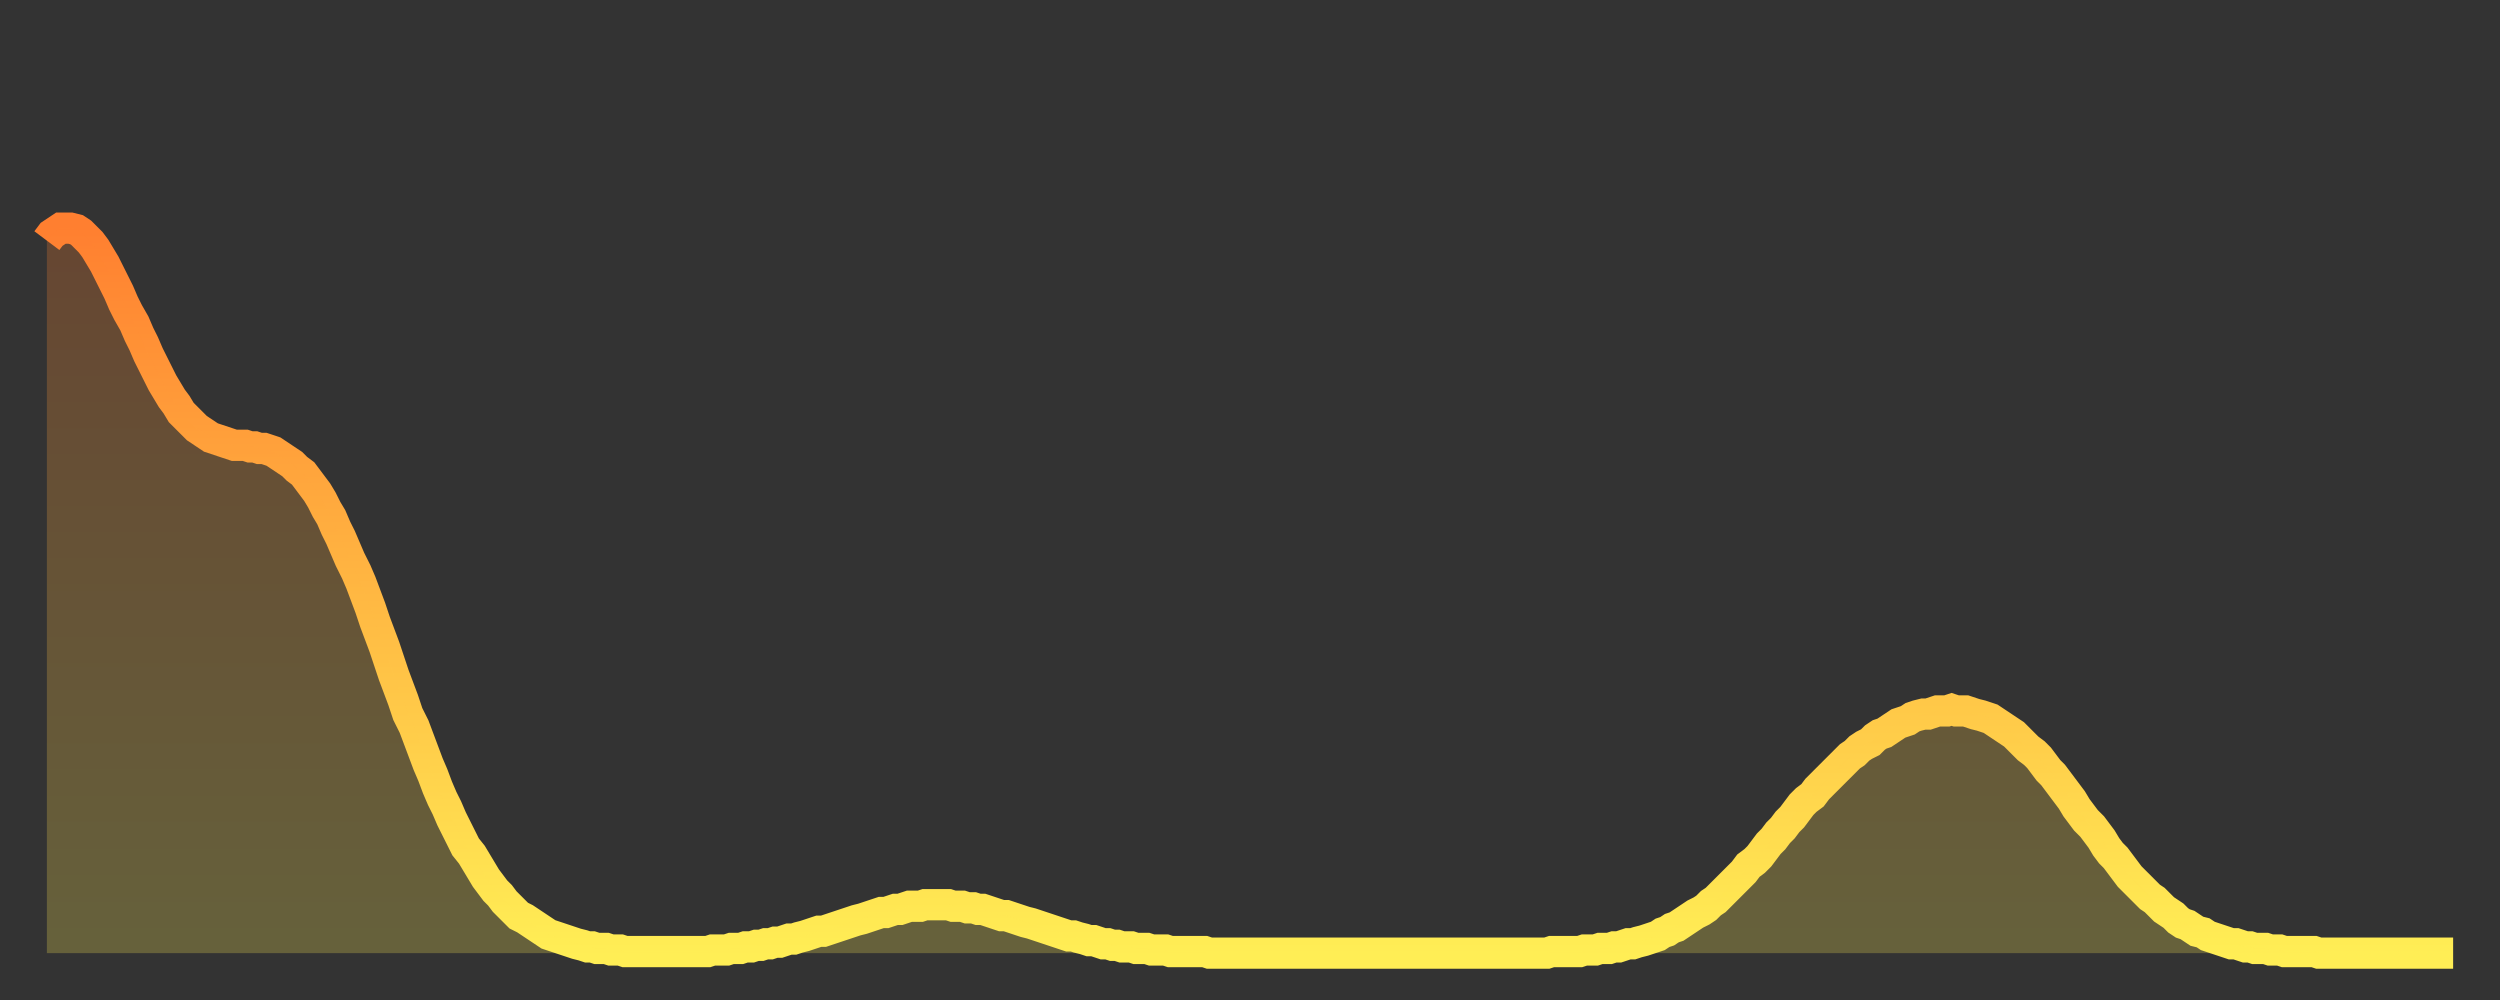 <?xml version="1.0" encoding="utf-8" ?>
<svg baseProfile="full" height="64" version="1.1" width="160" xmlns="http://www.w3.org/2000/svg" xmlns:ev="http://www.w3.org/2001/xml-events" xmlns:xlink="http://www.w3.org/1999/xlink"><rect width="100%" height="100%" fill="#333333" stroke="none"/><defs><linearGradient id="id2397766" x1="0" x2="0" y1="0" y2="1"><stop offset="0%" stop-color="#ff7f30" /><stop offset="50%" stop-color="#ffb742" /><stop offset="100%" stop-color="#ffee55" /></linearGradient></defs><g transform="translate(3,3)"><g><path d="M 0.0 12.4 0.3 12.0 0.6 11.8 0.9 11.6 1.2 11.6 1.5 11.6 1.9 11.7 2.2 11.9 2.5 12.2 2.8 12.5 3.1 12.9 3.4 13.4 3.7 13.9 4.0 14.5 4.3 15.1 4.6 15.7 4.9 16.4 5.2 17.0 5.6 17.7 5.9 18.4 6.2 19.0 6.5 19.7 6.8 20.3 7.1 20.9 7.4 21.5 7.7 22.0 8.0 22.5 8.3 22.9 8.6 23.4 8.9 23.7 9.3 24.1 9.6 24.4 9.9 24.6 10.2 24.8 10.5 25.0 10.8 25.1 11.1 25.2 11.4 25.3 11.7 25.4 12.0 25.5 12.3 25.5 12.7 25.5 13.0 25.6 13.3 25.6 13.6 25.7 13.9 25.7 14.2 25.8 14.5 25.9 14.8 26.1 15.1 26.3 15.4 26.5 15.7 26.7 16.0 27.0 16.4 27.3 16.7 27.7 17.0 28.1 17.3 28.5 17.6 29.0 17.9 29.6 18.2 30.1 18.5 30.8 18.8 31.4 19.1 32.1 19.4 32.8 19.8 33.6 20.1 34.3 20.4 35.1 20.7 35.9 21.0 36.8 21.3 37.6 21.6 38.4 21.9 39.3 22.2 40.2 22.5 41.0 22.8 41.8 23.1 42.7 23.5 43.5 23.8 44.3 24.1 45.1 24.4 45.9 24.7 46.6 25.0 47.4 25.3 48.1 25.6 48.7 25.9 49.4 26.2 50.0 26.5 50.6 26.8 51.2 27.2 51.7 27.5 52.2 27.8 52.7 28.1 53.2 28.4 53.6 28.7 54.0 29.0 54.3 29.3 54.7 29.6 55.0 29.9 55.3 30.2 55.6 30.6 55.8 30.9 56.0 31.2 56.2 31.5 56.4 31.8 56.6 32.1 56.8 32.4 56.9 32.7 57.0 33.0 57.1 33.3 57.2 33.6 57.3 33.9 57.4 34.3 57.5 34.6 57.6 34.9 57.6 35.2 57.7 35.5 57.7 35.8 57.7 36.1 57.8 36.4 57.8 36.7 57.8 37.0 57.9 37.3 57.9 37.7 57.9 38.0 57.9 38.3 57.9 38.6 57.9 38.9 57.9 39.2 57.9 39.5 57.9 39.8 57.9 40.1 57.9 40.4 57.9 40.7 57.9 41.0 57.9 41.4 57.9 41.7 57.9 42.0 57.9 42.3 57.9 42.6 57.8 42.9 57.8 43.2 57.8 43.5 57.8 43.8 57.7 44.1 57.7 44.4 57.7 44.7 57.6 45.1 57.6 45.4 57.5 45.7 57.5 46.0 57.4 46.3 57.4 46.6 57.3 46.9 57.3 47.2 57.2 47.5 57.1 47.8 57.1 48.1 57.0 48.5 56.9 48.8 56.8 49.1 56.7 49.4 56.6 49.7 56.6 50.0 56.5 50.3 56.4 50.6 56.3 50.9 56.2 51.2 56.1 51.5 56.0 51.8 55.9 52.2 55.8 52.5 55.7 52.8 55.6 53.1 55.5 53.4 55.4 53.7 55.4 54.0 55.3 54.3 55.2 54.6 55.2 54.9 55.1 55.2 55.0 55.6 55.0 55.9 55.0 56.2 54.9 56.5 54.9 56.8 54.9 57.1 54.9 57.4 54.9 57.7 54.9 58.0 55.0 58.3 55.0 58.6 55.0 58.9 55.1 59.3 55.1 59.6 55.2 59.9 55.2 60.2 55.3 60.5 55.4 60.8 55.5 61.1 55.6 61.4 55.6 61.7 55.7 62.0 55.8 62.3 55.9 62.6 56.0 63.0 56.1 63.3 56.2 63.6 56.3 63.9 56.4 64.2 56.5 64.5 56.6 64.8 56.7 65.1 56.8 65.4 56.9 65.7 56.9 66.0 57.0 66.4 57.1 66.7 57.2 67.0 57.2 67.3 57.3 67.6 57.4 67.9 57.4 68.2 57.5 68.5 57.5 68.8 57.6 69.1 57.6 69.4 57.6 69.7 57.7 70.1 57.7 70.4 57.7 70.7 57.8 71.0 57.8 71.3 57.8 71.6 57.8 71.9 57.9 72.2 57.9 72.5 57.9 72.8 57.9 73.1 57.9 73.5 57.9 73.8 57.9 74.1 57.9 74.4 58.0 74.7 58.0 75.0 58.0 75.3 58.0 75.6 58.0 75.9 58.0 76.2 58.0 76.5 58.0 76.8 58.0 77.2 58.0 77.5 58.0 77.8 58.0 78.1 58.0 78.4 58.0 78.7 58.0 79.0 58.0 79.3 58.0 79.6 58.0 79.9 58.0 80.2 58.0 80.5 58.0 80.9 58.0 81.2 58.0 81.5 58.0 81.8 58.0 82.1 58.0 82.4 58.0 82.7 58.0 83.0 58.0 83.3 58.0 83.6 58.0 83.9 58.0 84.3 58.0 84.6 58.0 84.9 58.0 85.2 58.0 85.5 58.0 85.8 58.0 86.1 58.0 86.4 58.0 86.7 58.0 87.0 58.0 87.3 58.0 87.6 58.0 88.0 58.0 88.3 58.0 88.6 58.0 88.9 58.0 89.2 58.0 89.5 58.0 89.8 58.0 90.1 58.0 90.4 58.0 90.7 58.0 91.0 58.0 91.4 58.0 91.7 58.0 92.0 58.0 92.3 58.0 92.6 58.0 92.9 58.0 93.2 58.0 93.5 58.0 93.8 58.0 94.1 58.0 94.4 58.0 94.7 58.0 95.1 58.0 95.4 58.0 95.7 58.0 96.0 58.0 96.3 57.9 96.6 57.9 96.9 57.9 97.2 57.9 97.5 57.9 97.8 57.9 98.1 57.9 98.4 57.8 98.8 57.8 99.1 57.8 99.4 57.7 99.7 57.7 100.0 57.7 100.3 57.6 100.6 57.6 100.9 57.5 101.2 57.4 101.5 57.4 101.8 57.3 102.2 57.2 102.5 57.1 102.8 57.0 103.1 56.9 103.4 56.7 103.7 56.6 104.0 56.4 104.3 56.3 104.6 56.1 104.9 55.9 105.2 55.7 105.5 55.5 105.9 55.3 106.2 55.1 106.5 54.8 106.8 54.6 107.1 54.3 107.4 54.0 107.7 53.7 108.0 53.4 108.3 53.1 108.6 52.8 108.9 52.4 109.3 52.1 109.6 51.8 109.9 51.4 110.2 51.0 110.5 50.7 110.8 50.3 111.1 50.0 111.4 49.6 111.7 49.3 112.0 48.9 112.3 48.5 112.6 48.2 113.0 47.9 113.3 47.5 113.6 47.2 113.9 46.9 114.2 46.6 114.5 46.3 114.8 46.0 115.1 45.7 115.4 45.4 115.7 45.2 116.0 44.9 116.3 44.7 116.7 44.5 117.0 44.2 117.3 44.0 117.6 43.9 117.9 43.7 118.2 43.5 118.5 43.3 118.8 43.2 119.1 43.1 119.4 42.9 119.7 42.8 120.1 42.7 120.4 42.7 120.7 42.6 121.0 42.5 121.3 42.5 121.6 42.5 121.9 42.4 122.2 42.5 122.5 42.5 122.8 42.5 123.1 42.6 123.4 42.7 123.8 42.8 124.1 42.9 124.4 43.0 124.7 43.2 125.0 43.4 125.3 43.6 125.6 43.8 125.9 44.0 126.2 44.3 126.5 44.6 126.8 44.9 127.2 45.2 127.5 45.5 127.8 45.9 128.1 46.3 128.4 46.6 128.7 47.0 129.0 47.4 129.3 47.8 129.6 48.2 129.9 48.7 130.2 49.1 130.5 49.5 130.9 49.9 131.2 50.3 131.5 50.7 131.8 51.2 132.1 51.6 132.4 51.9 132.7 52.3 133.0 52.7 133.3 53.1 133.6 53.4 133.9 53.7 134.2 54.0 134.6 54.4 134.9 54.6 135.2 54.9 135.5 55.2 135.8 55.4 136.1 55.6 136.4 55.9 136.7 56.1 137.0 56.2 137.3 56.4 137.6 56.6 138.0 56.7 138.3 56.9 138.6 57.0 138.9 57.1 139.2 57.2 139.5 57.3 139.8 57.4 140.1 57.4 140.4 57.5 140.7 57.6 141.0 57.6 141.3 57.7 141.7 57.7 142.0 57.7 142.3 57.8 142.6 57.8 142.9 57.8 143.2 57.9 143.5 57.9 143.8 57.9 144.1 57.9 144.4 57.9 144.7 57.9 145.1 57.9 145.4 58.0 145.7 58.0 146.0 58.0 146.3 58.0 146.6 58.0 146.9 58.0 147.2 58.0 147.5 58.0 147.8 58.0 148.1 58.0 148.4 58.0 148.8 58.0 149.1 58.0 149.4 58.0 149.7 58.0 150.0 58.0 150.3 58.0 150.6 58.0 150.9 58.0 151.2 58.0 151.5 58.0 151.8 58.0 152.1 58.0 152.5 58.0 152.8 58.0 153.1 58.0 153.4 58.0 153.7 58.0 154.0 58.0" fill="none" id="graph-curve" opacity="1" stroke="url(#id2397766)" stroke-width="2" /><path d="M 0 58 L 0.0 12.4 0.3 12.0 0.6 11.8 0.9 11.6 1.2 11.6 1.5 11.6 1.9 11.7 2.2 11.9 2.5 12.2 2.8 12.5 3.1 12.9 3.4 13.4 3.7 13.9 4.0 14.5 4.3 15.1 4.6 15.7 4.9 16.4 5.2 17.0 5.6 17.7 5.9 18.4 6.2 19.0 6.5 19.7 6.8 20.3 7.1 20.9 7.4 21.5 7.7 22.0 8.0 22.5 8.3 22.9 8.6 23.4 8.9 23.7 9.3 24.1 9.6 24.4 9.9 24.6 10.2 24.8 10.5 25.0 10.8 25.1 11.1 25.2 11.4 25.3 11.7 25.4 12.0 25.5 12.3 25.5 12.7 25.5 13.0 25.6 13.3 25.6 13.6 25.7 13.9 25.7 14.2 25.8 14.5 25.9 14.8 26.1 15.1 26.3 15.4 26.5 15.7 26.7 16.0 27.0 16.4 27.3 16.7 27.7 17.0 28.1 17.3 28.5 17.6 29.0 17.9 29.6 18.2 30.1 18.5 30.8 18.8 31.4 19.1 32.1 19.4 32.8 19.8 33.6 20.1 34.3 20.4 35.1 20.7 35.9 21.0 36.8 21.3 37.6 21.6 38.4 21.9 39.3 22.2 40.2 22.5 41.0 22.8 41.8 23.1 42.7 23.5 43.5 23.8 44.3 24.1 45.1 24.4 45.9 24.7 46.6 25.0 47.4 25.3 48.1 25.6 48.7 25.9 49.4 26.2 50.0 26.5 50.6 26.8 51.2 27.2 51.7 27.5 52.2 27.8 52.7 28.1 53.2 28.4 53.6 28.7 54.0 29.0 54.3 29.3 54.7 29.6 55.0 29.9 55.3 30.2 55.6 30.6 55.8 30.9 56.0 31.2 56.2 31.5 56.4 31.8 56.6 32.1 56.8 32.4 56.9 32.7 57.0 33.0 57.1 33.3 57.2 33.6 57.3 33.9 57.4 34.3 57.5 34.6 57.6 34.9 57.6 35.2 57.7 35.5 57.7 35.8 57.7 36.1 57.8 36.4 57.8 36.7 57.8 37.0 57.9 37.3 57.9 37.7 57.9 38.0 57.9 38.3 57.9 38.6 57.9 38.9 57.9 39.2 57.9 39.5 57.9 39.8 57.9 40.1 57.9 40.4 57.9 40.7 57.9 41.0 57.9 41.4 57.9 41.7 57.9 42.0 57.9 42.3 57.9 42.6 57.8 42.9 57.8 43.2 57.8 43.5 57.8 43.8 57.7 44.1 57.7 44.4 57.7 44.7 57.6 45.1 57.6 45.4 57.5 45.7 57.5 46.0 57.4 46.3 57.4 46.6 57.3 46.9 57.3 47.2 57.2 47.5 57.1 47.8 57.1 48.1 57.0 48.5 56.9 48.8 56.8 49.1 56.7 49.4 56.6 49.7 56.6 50.0 56.5 50.3 56.4 50.6 56.3 50.9 56.2 51.2 56.1 51.5 56.0 51.8 55.9 52.2 55.8 52.5 55.7 52.8 55.6 53.1 55.5 53.4 55.4 53.7 55.4 54.0 55.3 54.3 55.2 54.6 55.2 54.9 55.1 55.2 55.0 55.6 55.0 55.9 55.0 56.2 54.9 56.5 54.9 56.8 54.9 57.1 54.9 57.4 54.9 57.7 54.9 58.0 55.0 58.3 55.0 58.6 55.0 58.9 55.1 59.3 55.1 59.6 55.2 59.9 55.2 60.2 55.3 60.5 55.4 60.8 55.5 61.1 55.6 61.4 55.6 61.7 55.7 62.0 55.8 62.3 55.9 62.6 56.0 63.0 56.1 63.3 56.2 63.6 56.3 63.9 56.4 64.2 56.5 64.5 56.6 64.8 56.7 65.1 56.8 65.4 56.9 65.7 56.9 66.0 57.0 66.4 57.1 66.7 57.2 67.0 57.2 67.3 57.3 67.6 57.4 67.9 57.4 68.2 57.5 68.5 57.5 68.8 57.6 69.1 57.6 69.4 57.6 69.7 57.7 70.1 57.7 70.4 57.7 70.7 57.8 71.0 57.8 71.3 57.8 71.6 57.8 71.9 57.9 72.2 57.9 72.5 57.9 72.8 57.9 73.1 57.9 73.5 57.9 73.8 57.9 74.1 57.9 74.4 58.0 74.7 58.0 75.0 58.0 75.3 58.0 75.6 58.0 75.9 58.0 76.2 58.0 76.5 58.0 76.8 58.0 77.2 58.0 77.5 58.0 77.8 58.0 78.1 58.0 78.4 58.0 78.7 58.0 79.0 58.0 79.3 58.0 79.6 58.0 79.9 58.0 80.2 58.0 80.5 58.0 80.9 58.0 81.2 58.0 81.5 58.0 81.8 58.0 82.1 58.0 82.4 58.0 82.7 58.0 83.0 58.0 83.3 58.0 83.6 58.0 83.9 58.0 84.3 58.0 84.6 58.0 84.9 58.0 85.2 58.0 85.5 58.0 85.8 58.0 86.1 58.0 86.4 58.0 86.7 58.0 87.0 58.0 87.3 58.0 87.6 58.0 88.0 58.0 88.3 58.0 88.6 58.0 88.9 58.0 89.2 58.0 89.5 58.0 89.8 58.0 90.1 58.0 90.4 58.0 90.7 58.0 91.0 58.0 91.4 58.0 91.7 58.0 92.0 58.0 92.3 58.0 92.6 58.0 92.9 58.0 93.2 58.0 93.5 58.0 93.8 58.0 94.1 58.0 94.4 58.0 94.7 58.0 95.1 58.0 95.4 58.0 95.7 58.0 96.0 58.0 96.3 57.9 96.6 57.9 96.9 57.9 97.2 57.9 97.5 57.9 97.8 57.9 98.1 57.9 98.4 57.8 98.8 57.8 99.1 57.8 99.4 57.7 99.7 57.7 100.0 57.7 100.3 57.6 100.6 57.6 100.9 57.5 101.2 57.4 101.5 57.4 101.8 57.3 102.2 57.2 102.5 57.1 102.8 57.0 103.1 56.9 103.4 56.7 103.7 56.6 104.0 56.4 104.3 56.3 104.6 56.1 104.9 55.9 105.2 55.7 105.5 55.5 105.9 55.3 106.2 55.1 106.5 54.8 106.8 54.6 107.1 54.3 107.4 54.0 107.7 53.7 108.0 53.4 108.3 53.1 108.6 52.8 108.9 52.4 109.3 52.1 109.6 51.8 109.9 51.4 110.2 51.0 110.5 50.7 110.8 50.3 111.1 50.0 111.4 49.6 111.7 49.3 112.0 48.9 112.3 48.5 112.6 48.2 113.0 47.9 113.3 47.5 113.6 47.2 113.9 46.9 114.2 46.6 114.5 46.3 114.8 46.0 115.1 45.7 115.4 45.4 115.7 45.2 116.0 44.9 116.3 44.7 116.7 44.5 117.0 44.2 117.3 44.0 117.6 43.9 117.9 43.7 118.2 43.5 118.5 43.3 118.8 43.2 119.1 43.1 119.4 42.9 119.7 42.8 120.1 42.7 120.4 42.7 120.7 42.6 121.0 42.5 121.3 42.5 121.6 42.5 121.9 42.4 122.2 42.5 122.5 42.5 122.8 42.5 123.1 42.6 123.4 42.7 123.8 42.8 124.1 42.9 124.4 43.0 124.7 43.2 125.0 43.4 125.3 43.6 125.6 43.8 125.9 44.0 126.2 44.3 126.5 44.6 126.8 44.9 127.2 45.2 127.5 45.5 127.8 45.9 128.1 46.3 128.4 46.6 128.7 47.0 129.0 47.4 129.3 47.8 129.6 48.2 129.9 48.7 130.2 49.1 130.5 49.5 130.9 49.9 131.2 50.3 131.5 50.7 131.8 51.2 132.1 51.6 132.4 51.9 132.7 52.3 133.0 52.7 133.3 53.1 133.6 53.4 133.9 53.7 134.2 54.0 134.6 54.4 134.9 54.6 135.2 54.9 135.5 55.2 135.8 55.4 136.1 55.6 136.4 55.9 136.7 56.1 137.0 56.2 137.3 56.4 137.6 56.6 138.0 56.7 138.3 56.9 138.6 57.0 138.9 57.1 139.2 57.2 139.5 57.3 139.8 57.4 140.1 57.4 140.4 57.5 140.7 57.6 141.0 57.6 141.3 57.7 141.7 57.7 142.0 57.7 142.3 57.8 142.6 57.8 142.9 57.8 143.2 57.9 143.5 57.9 143.8 57.9 144.1 57.9 144.4 57.9 144.7 57.9 145.1 57.9 145.4 58.0 145.7 58.0 146.0 58.0 146.3 58.0 146.6 58.0 146.9 58.0 147.2 58.0 147.5 58.0 147.8 58.0 148.1 58.0 148.4 58.0 148.8 58.0 149.1 58.0 149.4 58.0 149.7 58.0 150.0 58.0 150.3 58.0 150.6 58.0 150.9 58.0 151.2 58.0 151.5 58.0 151.8 58.0 152.1 58.0 152.5 58.0 152.8 58.0 153.1 58.0 153.4 58.0 153.7 58.0 154.0 58.0 154 58" fill="url(#id2397766)" fill-opacity=".25" id="graph-shadow" /></g></g></svg>
